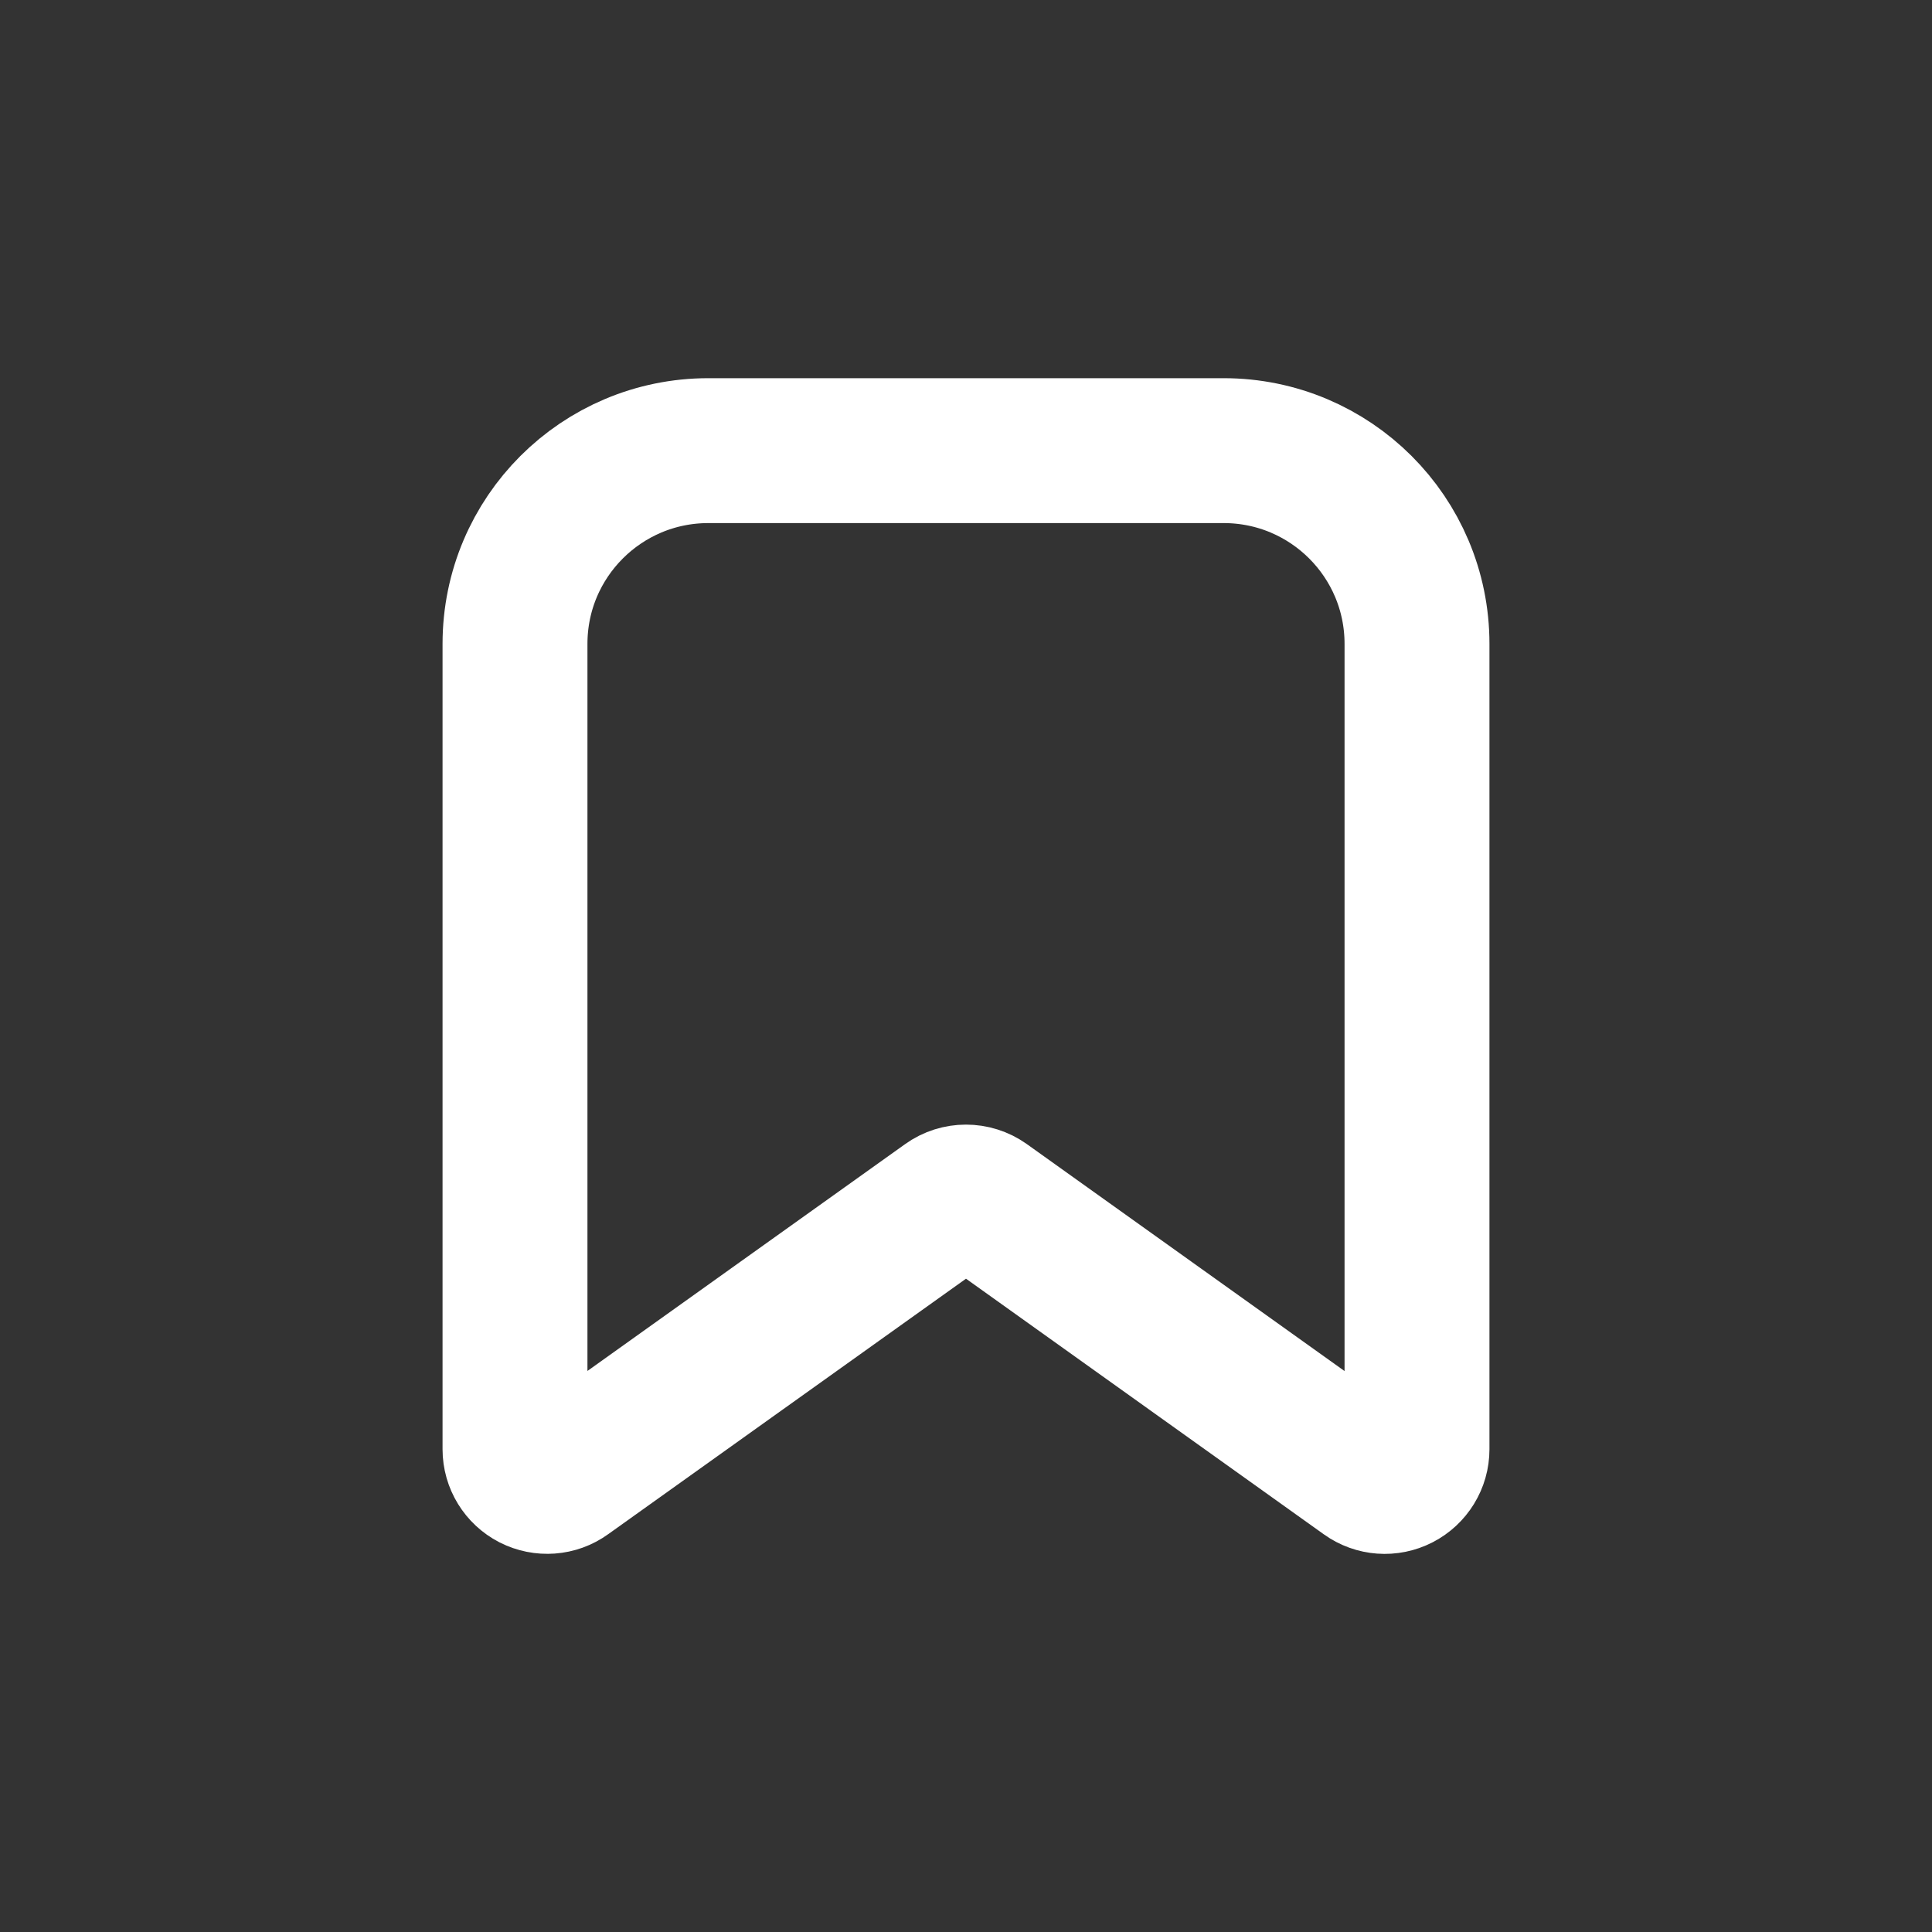 <?xml version="1.0" encoding="UTF-8"?> <svg xmlns="http://www.w3.org/2000/svg" width="16" height="16" viewBox="0 0 16 16" fill="none"><rect x="0" y="0" width="16" height="16" fill="#333333" stroke="none"/><path fill-rule="evenodd" clip-rule="evenodd" d="M4.265 12.002V5.332C4.265 4.448 4.982 3.732 5.866 3.732H10.134C11.018 3.732 11.735 4.448 11.735 5.332V12.002C11.735 12.102 11.679 12.193 11.59 12.239C11.501 12.285 11.394 12.277 11.313 12.219L8.155 9.963C8.062 9.897 7.937 9.897 7.845 9.963L4.687 12.218C4.606 12.277 4.499 12.284 4.41 12.239C4.321 12.193 4.265 12.102 4.265 12.002Z" stroke="white" stroke-width="1.2" stroke-linecap="round" stroke-linejoin="round"></path></svg> 